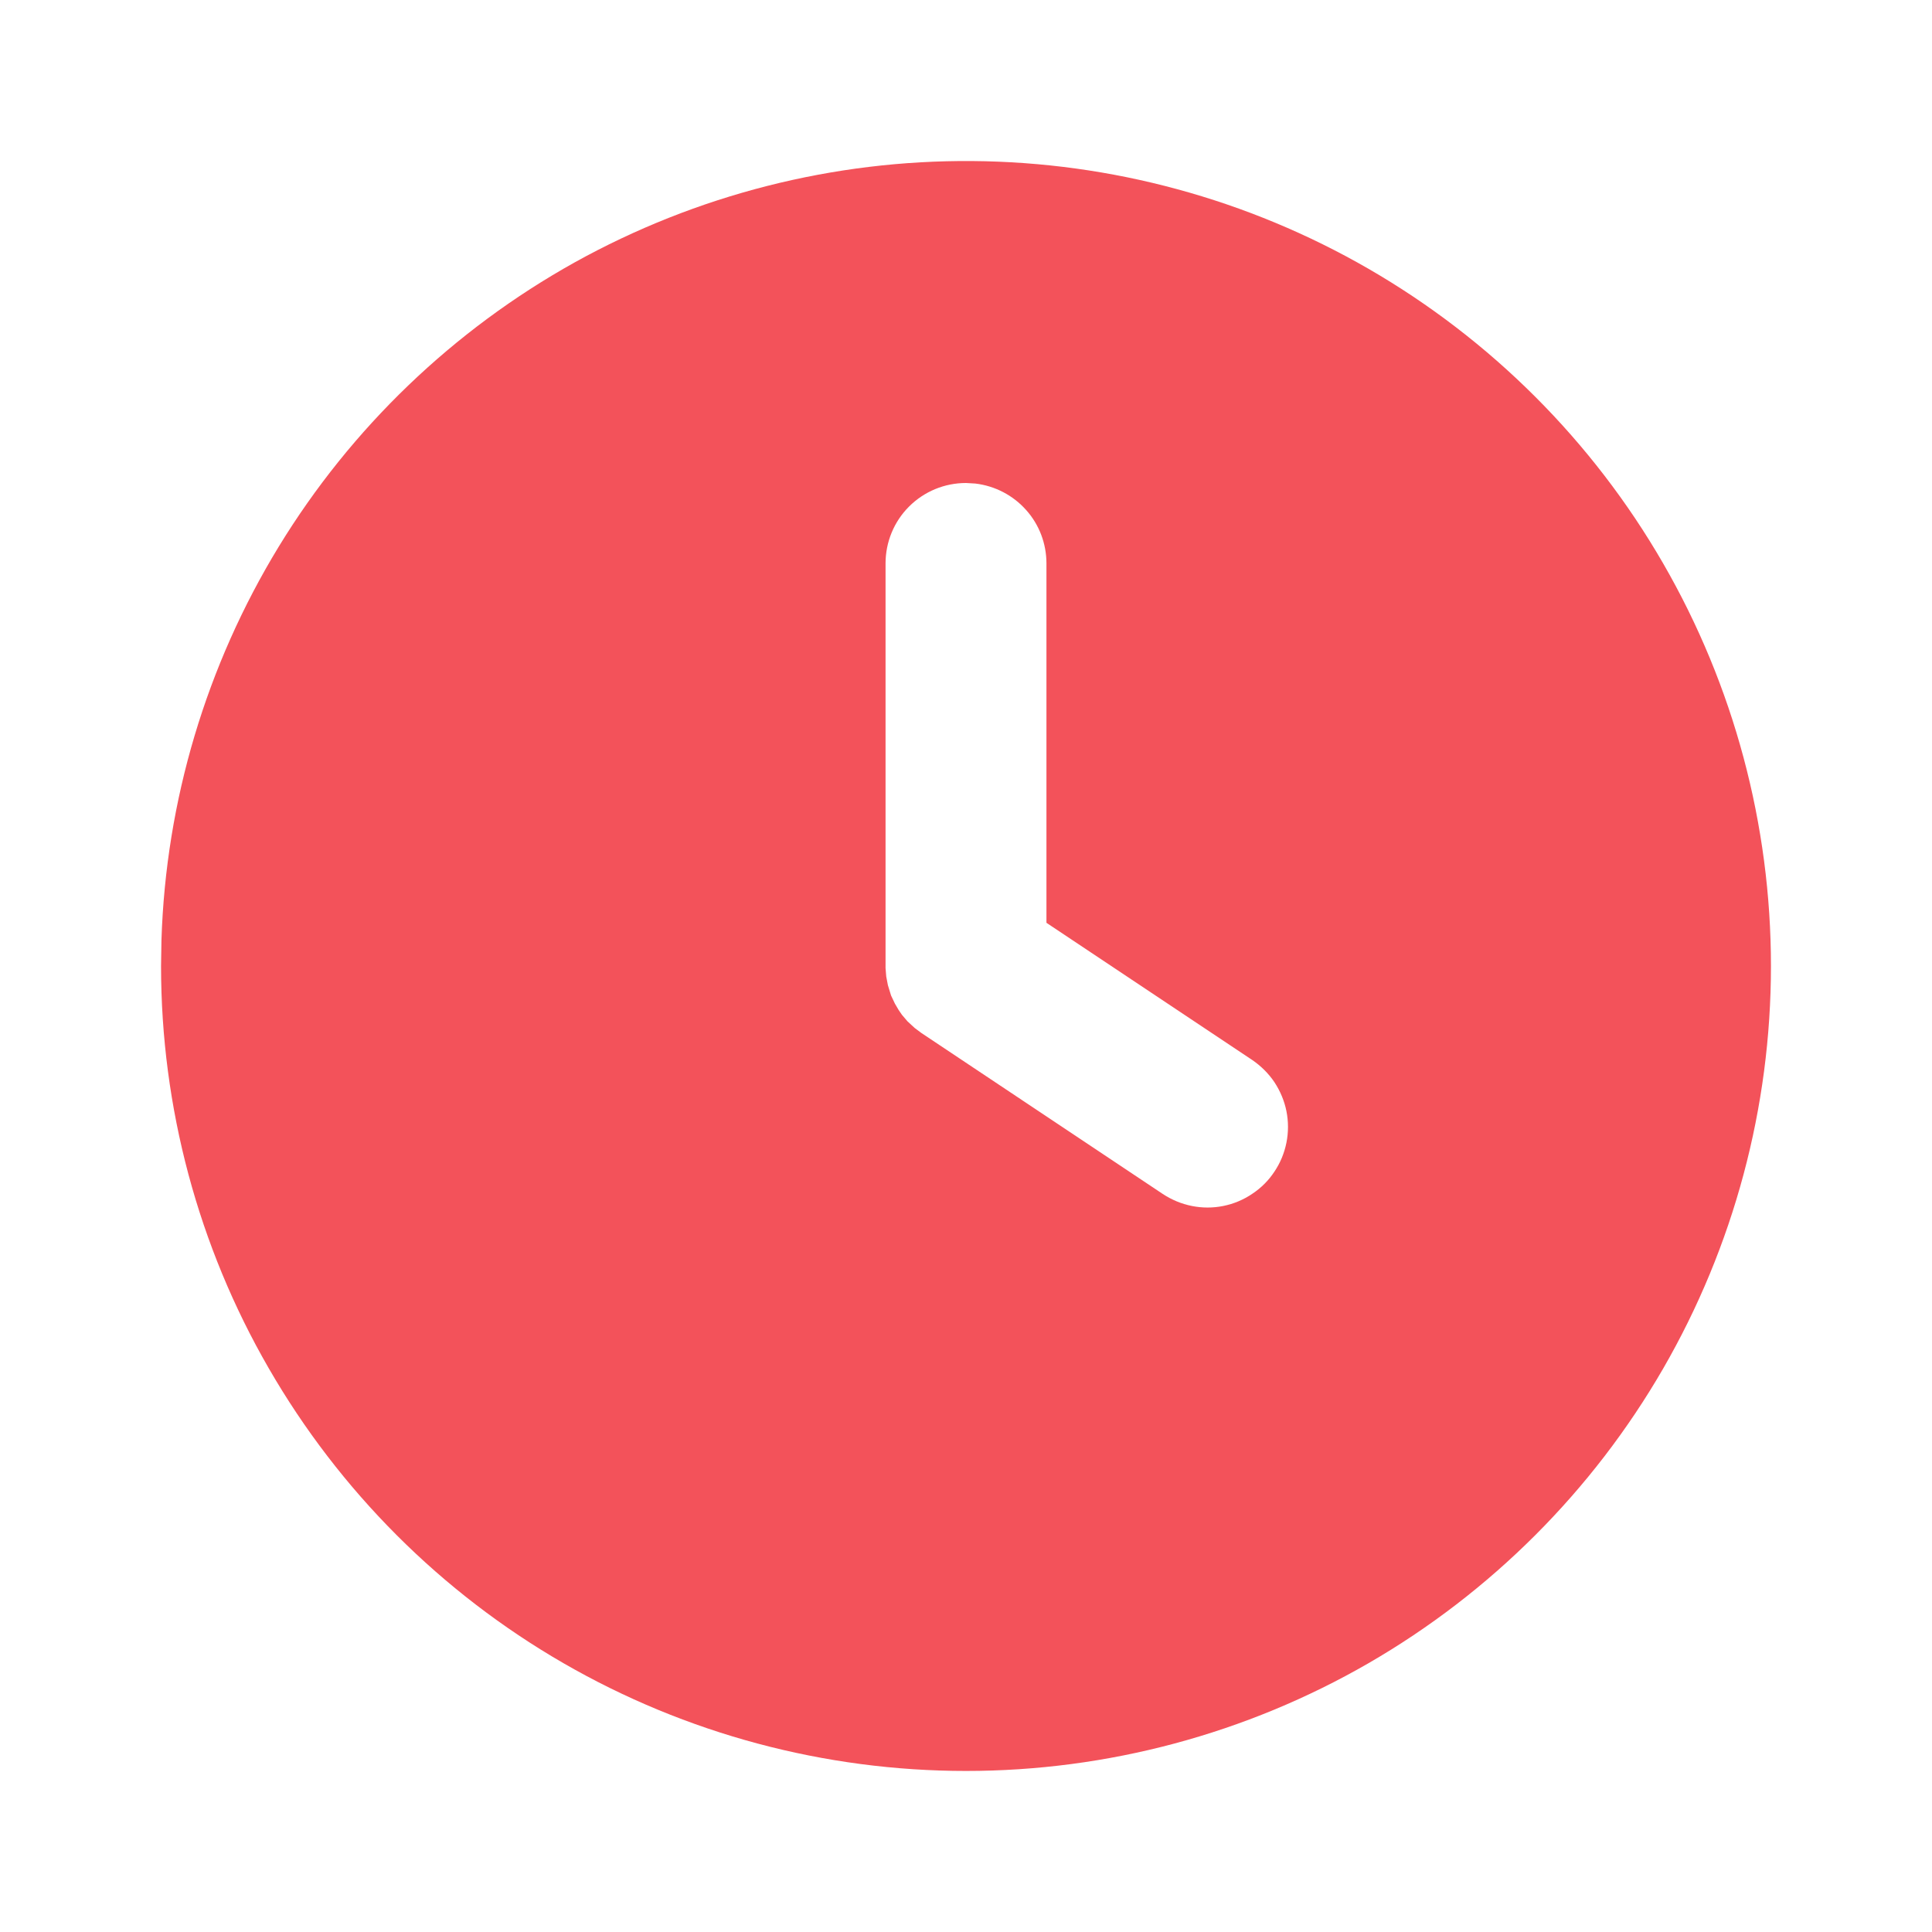 <svg width="14" height="14" viewBox="0 0 14 14" fill="none" xmlns="http://www.w3.org/2000/svg">
<path d="M9.917 1.948C10.803 2.46 11.54 3.196 12.052 4.083C12.564 4.97 12.833 5.976 12.833 7C12.833 8.024 12.564 9.03 12.052 9.917C11.54 10.803 10.803 11.54 9.917 12.052C9.03 12.564 8.024 12.833 7 12.833C5.976 12.833 4.97 12.564 4.083 12.052C3.196 11.54 2.46 10.803 1.948 9.916C1.436 9.03 1.167 8.024 1.167 7L1.17 6.811C1.202 5.803 1.495 4.822 2.02 3.961C2.545 3.101 3.285 2.391 4.165 1.901C5.046 1.412 6.039 1.159 7.047 1.167C8.055 1.175 9.044 1.444 9.917 1.948ZM7 3.5C6.845 3.5 6.697 3.561 6.587 3.671C6.478 3.78 6.417 3.928 6.417 4.083V7.015L6.422 7.076L6.434 7.139L6.457 7.214L6.485 7.273L6.512 7.319L6.536 7.354L6.576 7.401L6.628 7.449L6.676 7.485L8.426 8.652C8.49 8.694 8.561 8.724 8.637 8.739C8.712 8.754 8.789 8.754 8.864 8.739C8.939 8.724 9.011 8.694 9.074 8.651C9.138 8.609 9.193 8.554 9.235 8.49C9.278 8.426 9.307 8.355 9.322 8.28C9.337 8.205 9.337 8.127 9.322 8.052C9.307 7.977 9.277 7.906 9.235 7.842C9.192 7.778 9.137 7.724 9.074 7.681L7.583 6.687V4.083C7.583 3.94 7.531 3.802 7.436 3.696C7.341 3.589 7.21 3.521 7.068 3.504L7 3.5Z" fill="#F3525A"/>
</svg>
